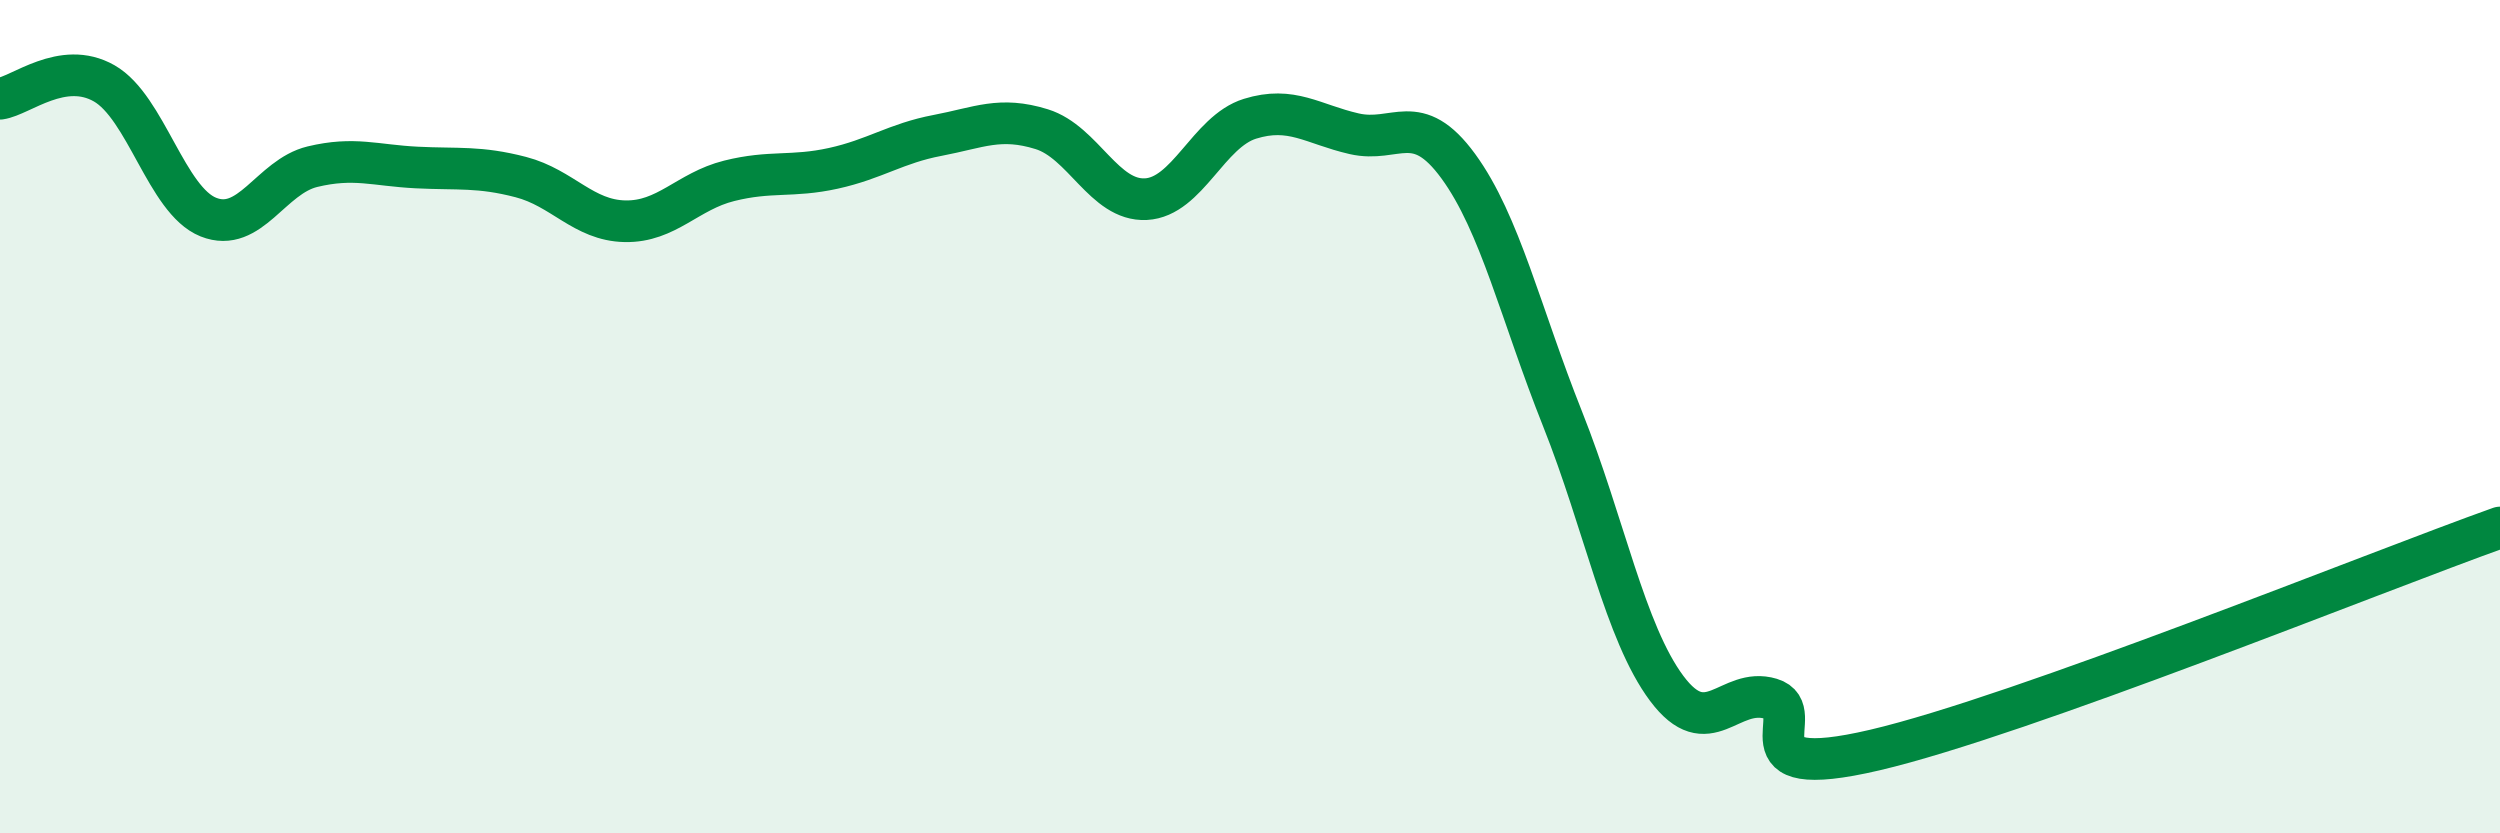 
    <svg width="60" height="20" viewBox="0 0 60 20" xmlns="http://www.w3.org/2000/svg">
      <path
        d="M 0,2.37 C 0.5,2.3 1.5,1.43 2.5,2 C 3.5,2.57 4,4.81 5,5.21 C 6,5.61 6.5,4.24 7.5,4 C 8.5,3.76 9,3.97 10,4.02 C 11,4.07 11.5,3.99 12.5,4.25 C 13.5,4.51 14,5.29 15,5.31 C 16,5.33 16.5,4.59 17.5,4.34 C 18.5,4.09 19,4.26 20,4.04 C 21,3.82 21.5,3.44 22.5,3.25 C 23.5,3.06 24,2.79 25,3.1 C 26,3.41 26.5,4.83 27.5,4.78 C 28.5,4.73 29,3.16 30,2.85 C 31,2.54 31.5,2.98 32.5,3.21 C 33.5,3.44 34,2.62 35,3.99 C 36,5.36 36.5,7.54 37.5,10.05 C 38.5,12.56 39,15.18 40,16.52 C 41,17.86 41.5,16.47 42.5,16.77 C 43.5,17.07 41.5,18.82 45,18 C 48.5,17.18 57,13.73 60,12.66L60 20L0 20Z"
        fill="#008740"
        opacity="0.1"
        stroke-linecap="round"
        stroke-linejoin="round"
      />
      <path
        d="M 0,2.37 C 0.5,2.3 1.5,1.43 2.5,2 C 3.5,2.57 4,4.81 5,5.21 C 6,5.61 6.5,4.24 7.5,4 C 8.5,3.76 9,3.97 10,4.02 C 11,4.07 11.5,3.99 12.5,4.25 C 13.5,4.51 14,5.29 15,5.31 C 16,5.33 16.5,4.59 17.5,4.34 C 18.5,4.09 19,4.26 20,4.04 C 21,3.82 21.5,3.44 22.5,3.25 C 23.5,3.06 24,2.79 25,3.1 C 26,3.41 26.5,4.83 27.5,4.78 C 28.5,4.73 29,3.16 30,2.85 C 31,2.54 31.5,2.98 32.5,3.21 C 33.5,3.44 34,2.62 35,3.99 C 36,5.36 36.5,7.54 37.5,10.05 C 38.5,12.56 39,15.18 40,16.52 C 41,17.86 41.5,16.47 42.5,16.77 C 43.5,17.07 41.5,18.82 45,18 C 48.5,17.18 57,13.73 60,12.66"
        stroke="#008740"
        stroke-width="1"
        fill="none"
        stroke-linecap="round"
        stroke-linejoin="round"
      />
    </svg>
  